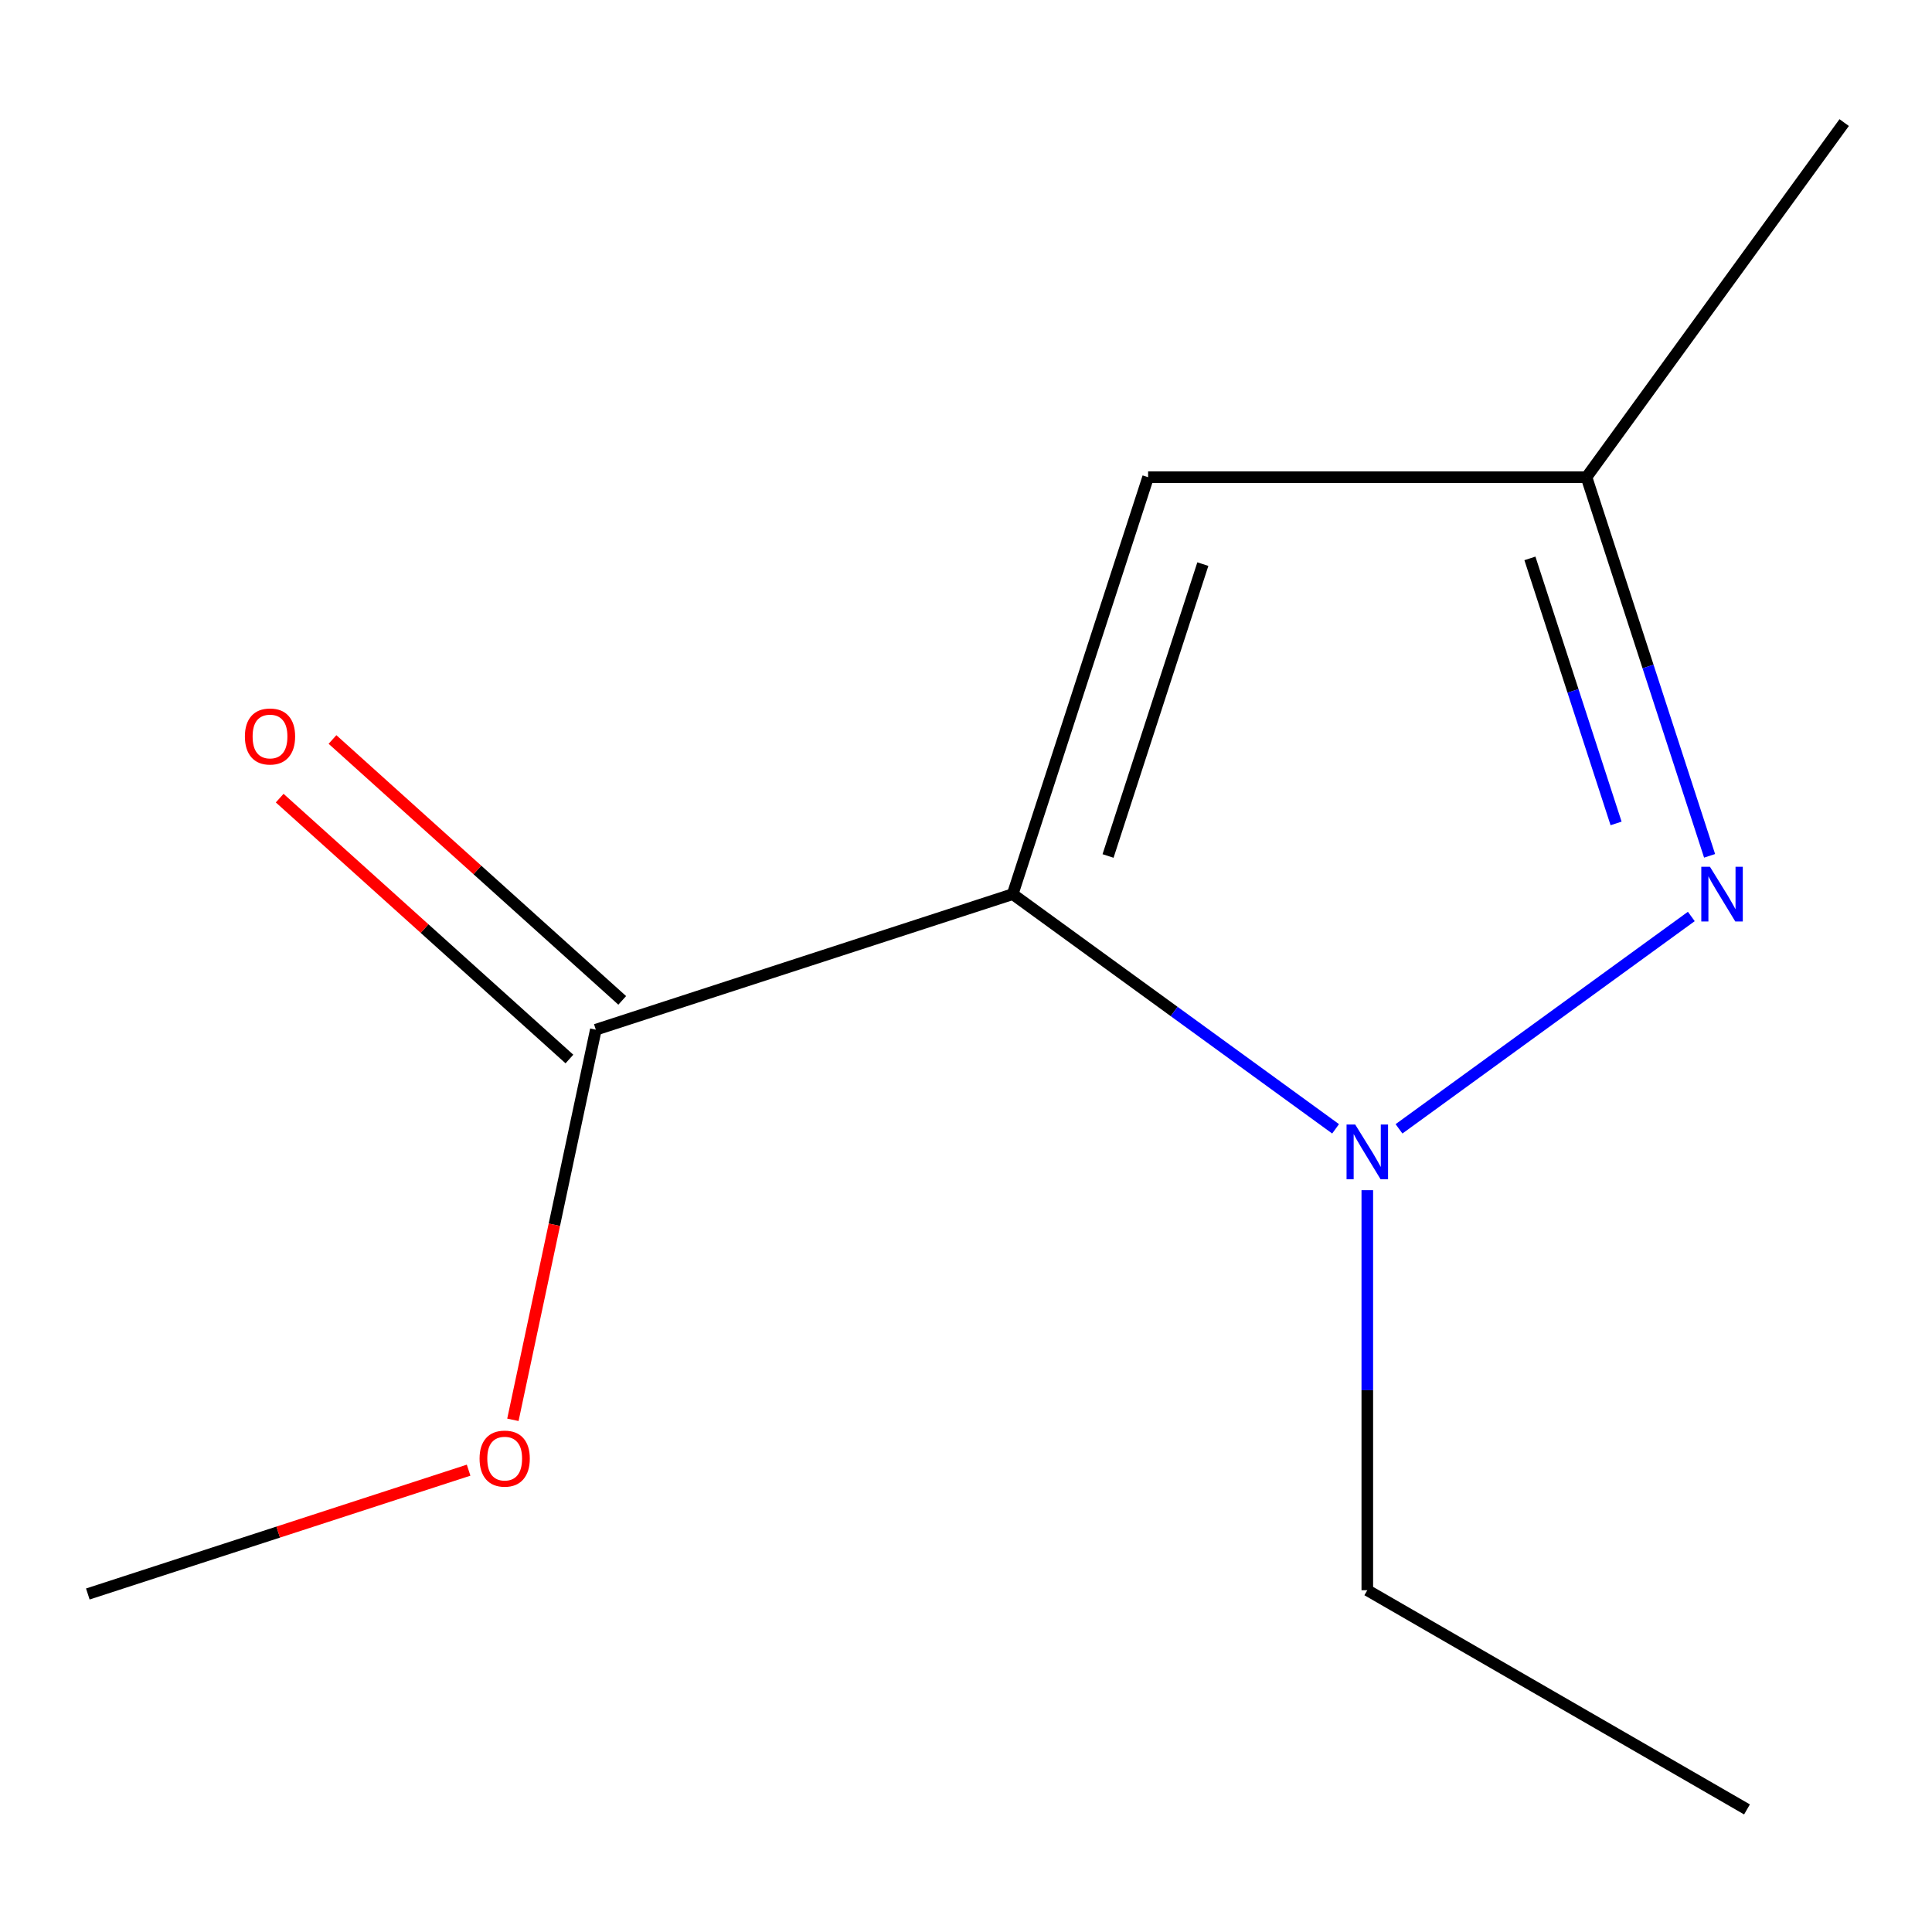 <?xml version='1.0' encoding='iso-8859-1'?>
<svg version='1.1' baseProfile='full'
              xmlns='http://www.w3.org/2000/svg'
                      xmlns:rdkit='http://www.rdkit.org/xml'
                      xmlns:xlink='http://www.w3.org/1999/xlink'
                  xml:space='preserve'
width='1000px' height='1000px' viewBox='0 0 1000 1000'>
<!-- END OF HEADER -->
<rect style='opacity:1.0;fill:#FFFFFF;stroke:none' width='1000' height='1000' x='0' y='0'> </rect>
<path class='bond-8' d='M 45.455,825.048 L 144.003,793.004' style='fill:none;fill-rule:evenodd;stroke:#000000;stroke-width:6px;stroke-linecap:butt;stroke-linejoin:miter;stroke-opacity:1' />
<path class='bond-8' d='M 144.003,793.004 L 242.551,760.959' style='fill:none;fill-rule:evenodd;stroke:#FF0000;stroke-width:6px;stroke-linecap:butt;stroke-linejoin:miter;stroke-opacity:1' />
<path class='bond-0' d='M 821.168,246.996 L 594.258,246.996' style='fill:none;fill-rule:evenodd;stroke:#000000;stroke-width:6px;stroke-linecap:butt;stroke-linejoin:miter;stroke-opacity:1' />
<path class='bond-1' d='M 821.168,246.996 L 853.024,344.986' style='fill:none;fill-rule:evenodd;stroke:#000000;stroke-width:6px;stroke-linecap:butt;stroke-linejoin:miter;stroke-opacity:1' />
<path class='bond-1' d='M 853.024,344.986 L 884.881,442.976' style='fill:none;fill-rule:evenodd;stroke:#0000FF;stroke-width:6px;stroke-linecap:butt;stroke-linejoin:miter;stroke-opacity:1' />
<path class='bond-1' d='M 791.882,289.02 L 814.182,357.614' style='fill:none;fill-rule:evenodd;stroke:#000000;stroke-width:6px;stroke-linecap:butt;stroke-linejoin:miter;stroke-opacity:1' />
<path class='bond-1' d='M 814.182,357.614 L 836.481,426.207' style='fill:none;fill-rule:evenodd;stroke:#0000FF;stroke-width:6px;stroke-linecap:butt;stroke-linejoin:miter;stroke-opacity:1' />
<path class='bond-7' d='M 821.168,246.996 L 954.545,63.449' style='fill:none;fill-rule:evenodd;stroke:#000000;stroke-width:6px;stroke-linecap:butt;stroke-linejoin:miter;stroke-opacity:1' />
<path class='bond-9' d='M 308.397,532.97 L 286.935,633.933' style='fill:none;fill-rule:evenodd;stroke:#000000;stroke-width:6px;stroke-linecap:butt;stroke-linejoin:miter;stroke-opacity:1' />
<path class='bond-9' d='M 286.935,633.933 L 265.473,734.896' style='fill:none;fill-rule:evenodd;stroke:#FF0000;stroke-width:6px;stroke-linecap:butt;stroke-linejoin:miter;stroke-opacity:1' />
<path class='bond-10' d='M 322.063,517.794 L 247.08,450.277' style='fill:none;fill-rule:evenodd;stroke:#000000;stroke-width:6px;stroke-linecap:butt;stroke-linejoin:miter;stroke-opacity:1' />
<path class='bond-10' d='M 247.08,450.277 L 172.097,382.76' style='fill:none;fill-rule:evenodd;stroke:#FF0000;stroke-width:6px;stroke-linecap:butt;stroke-linejoin:miter;stroke-opacity:1' />
<path class='bond-10' d='M 294.732,548.146 L 219.749,480.629' style='fill:none;fill-rule:evenodd;stroke:#000000;stroke-width:6px;stroke-linecap:butt;stroke-linejoin:miter;stroke-opacity:1' />
<path class='bond-10' d='M 219.749,480.629 L 144.766,413.112' style='fill:none;fill-rule:evenodd;stroke:#FF0000;stroke-width:6px;stroke-linecap:butt;stroke-linejoin:miter;stroke-opacity:1' />
<path class='bond-11' d='M 308.397,532.97 L 524.166,462.81' style='fill:none;fill-rule:evenodd;stroke:#000000;stroke-width:6px;stroke-linecap:butt;stroke-linejoin:miter;stroke-opacity:1' />
<path class='bond-3' d='M 594.258,246.996 L 524.166,462.81' style='fill:none;fill-rule:evenodd;stroke:#000000;stroke-width:6px;stroke-linecap:butt;stroke-linejoin:miter;stroke-opacity:1' />
<path class='bond-3' d='M 622.591,291.984 L 573.526,443.054' style='fill:none;fill-rule:evenodd;stroke:#000000;stroke-width:6px;stroke-linecap:butt;stroke-linejoin:miter;stroke-opacity:1' />
<path class='bond-2' d='M 524.166,462.81 L 607.733,523.545' style='fill:none;fill-rule:evenodd;stroke:#000000;stroke-width:6px;stroke-linecap:butt;stroke-linejoin:miter;stroke-opacity:1' />
<path class='bond-2' d='M 607.733,523.545 L 691.301,584.281' style='fill:none;fill-rule:evenodd;stroke:#0000FF;stroke-width:6px;stroke-linecap:butt;stroke-linejoin:miter;stroke-opacity:1' />
<path class='bond-5' d='M 707.713,823.097 L 904.24,936.552' style='fill:none;fill-rule:evenodd;stroke:#000000;stroke-width:6px;stroke-linecap:butt;stroke-linejoin:miter;stroke-opacity:1' />
<path class='bond-6' d='M 707.713,823.097 L 707.713,719.569' style='fill:none;fill-rule:evenodd;stroke:#000000;stroke-width:6px;stroke-linecap:butt;stroke-linejoin:miter;stroke-opacity:1' />
<path class='bond-6' d='M 707.713,719.569 L 707.713,616.042' style='fill:none;fill-rule:evenodd;stroke:#0000FF;stroke-width:6px;stroke-linecap:butt;stroke-linejoin:miter;stroke-opacity:1' />
<path class='bond-4' d='M 724.127,584.285 L 875.422,474.366' style='fill:none;fill-rule:evenodd;stroke:#0000FF;stroke-width:6px;stroke-linecap:butt;stroke-linejoin:miter;stroke-opacity:1' />
<path  class='atom-8' d='M 701.453 582.05
L 710.733 597.05
Q 711.653 598.53, 713.133 601.21
Q 714.613 603.89, 714.693 604.05
L 714.693 582.05
L 718.453 582.05
L 718.453 610.37
L 714.573 610.37
L 704.613 593.97
Q 703.453 592.05, 702.213 589.85
Q 701.013 587.65, 700.653 586.97
L 700.653 610.37
L 696.973 610.37
L 696.973 582.05
L 701.453 582.05
' fill='#0000FF'/>
<path  class='atom-9' d='M 248.223 754.968
Q 248.223 748.168, 251.583 744.368
Q 254.943 740.568, 261.223 740.568
Q 267.503 740.568, 270.863 744.368
Q 274.223 748.168, 274.223 754.968
Q 274.223 761.848, 270.823 765.768
Q 267.423 769.648, 261.223 769.648
Q 254.983 769.648, 251.583 765.768
Q 248.223 761.888, 248.223 754.968
M 261.223 766.448
Q 265.543 766.448, 267.863 763.568
Q 270.223 760.648, 270.223 754.968
Q 270.223 749.408, 267.863 746.608
Q 265.543 743.768, 261.223 743.768
Q 256.903 743.768, 254.543 746.568
Q 252.223 749.368, 252.223 754.968
Q 252.223 760.688, 254.543 763.568
Q 256.903 766.448, 261.223 766.448
' fill='#FF0000'/>
<path  class='atom-10' d='M 126.758 381.202
Q 126.758 374.402, 130.118 370.602
Q 133.478 366.802, 139.758 366.802
Q 146.038 366.802, 149.398 370.602
Q 152.758 374.402, 152.758 381.202
Q 152.758 388.082, 149.358 392.002
Q 145.958 395.882, 139.758 395.882
Q 133.518 395.882, 130.118 392.002
Q 126.758 388.122, 126.758 381.202
M 139.758 392.682
Q 144.078 392.682, 146.398 389.802
Q 148.758 386.882, 148.758 381.202
Q 148.758 375.642, 146.398 372.842
Q 144.078 370.002, 139.758 370.002
Q 135.438 370.002, 133.078 372.802
Q 130.758 375.602, 130.758 381.202
Q 130.758 386.922, 133.078 389.802
Q 135.438 392.682, 139.758 392.682
' fill='#FF0000'/>
<path  class='atom-11' d='M 885.068 448.65
L 894.348 463.65
Q 895.268 465.13, 896.748 467.81
Q 898.228 470.49, 898.308 470.65
L 898.308 448.65
L 902.068 448.65
L 902.068 476.97
L 898.188 476.97
L 888.228 460.57
Q 887.068 458.65, 885.828 456.45
Q 884.628 454.25, 884.268 453.57
L 884.268 476.97
L 880.588 476.97
L 880.588 448.65
L 885.068 448.65
' fill='#0000FF'/>
</svg>
